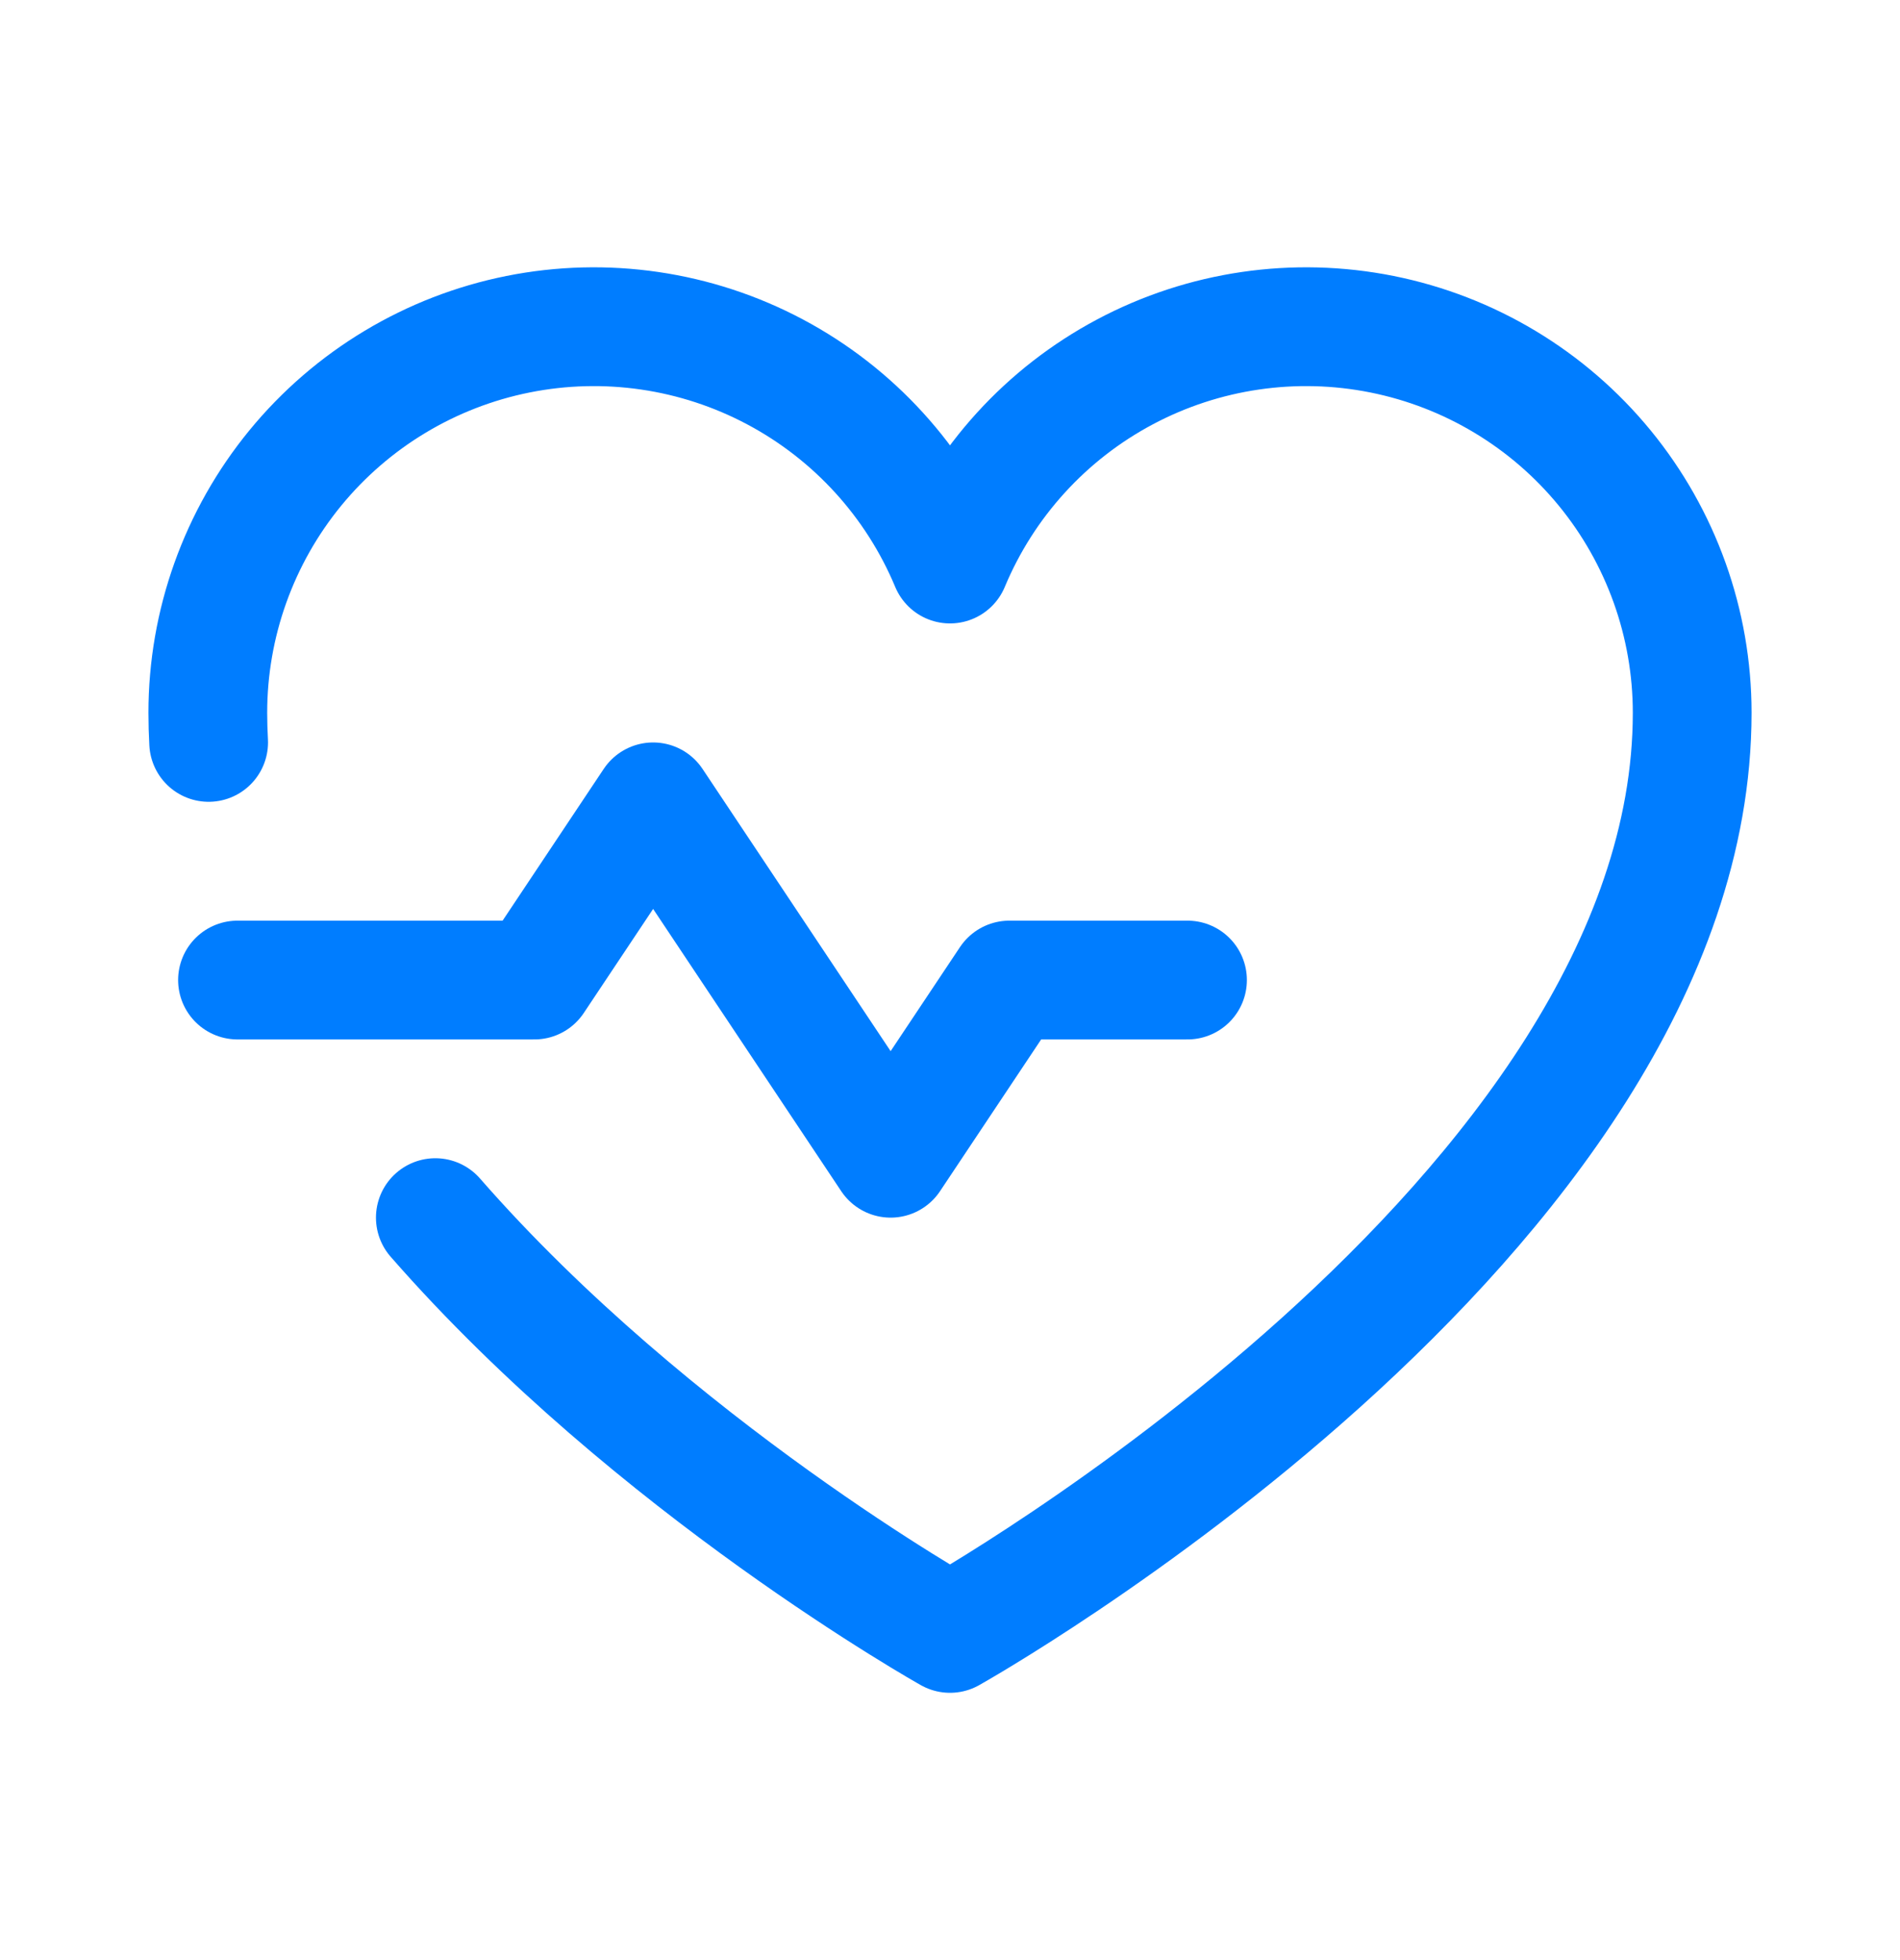 <?xml version="1.0" encoding="UTF-8"?>
<svg xmlns="http://www.w3.org/2000/svg" width="32" height="33" viewBox="0 0 32 33" fill="none">
  <path d="M4 16.5H9L11 13.5L15 19.5L17 16.5H20" stroke="#007DFF" stroke-width="2" stroke-linecap="round" stroke-linejoin="round"></path>
  <path d="M3.514 12.499C3.505 12.333 3.5 12.167 3.5 12C3.5 10.498 4.021 9.042 4.973 7.88C5.926 6.718 7.251 5.922 8.724 5.627C10.197 5.332 11.727 5.556 13.053 6.261C14.38 6.966 15.421 8.109 16 9.496L16 9.496C16.579 8.109 17.62 6.966 18.947 6.261C20.273 5.556 21.803 5.332 23.276 5.627C24.749 5.922 26.075 6.718 27.027 7.88C27.979 9.042 28.5 10.498 28.5 12C28.5 20.5 16 27.5 16 27.5C16 27.5 11.007 24.704 7.332 20.5" stroke="#007DFF" stroke-width="2" stroke-linecap="round" stroke-linejoin="round"></path>
</svg>
